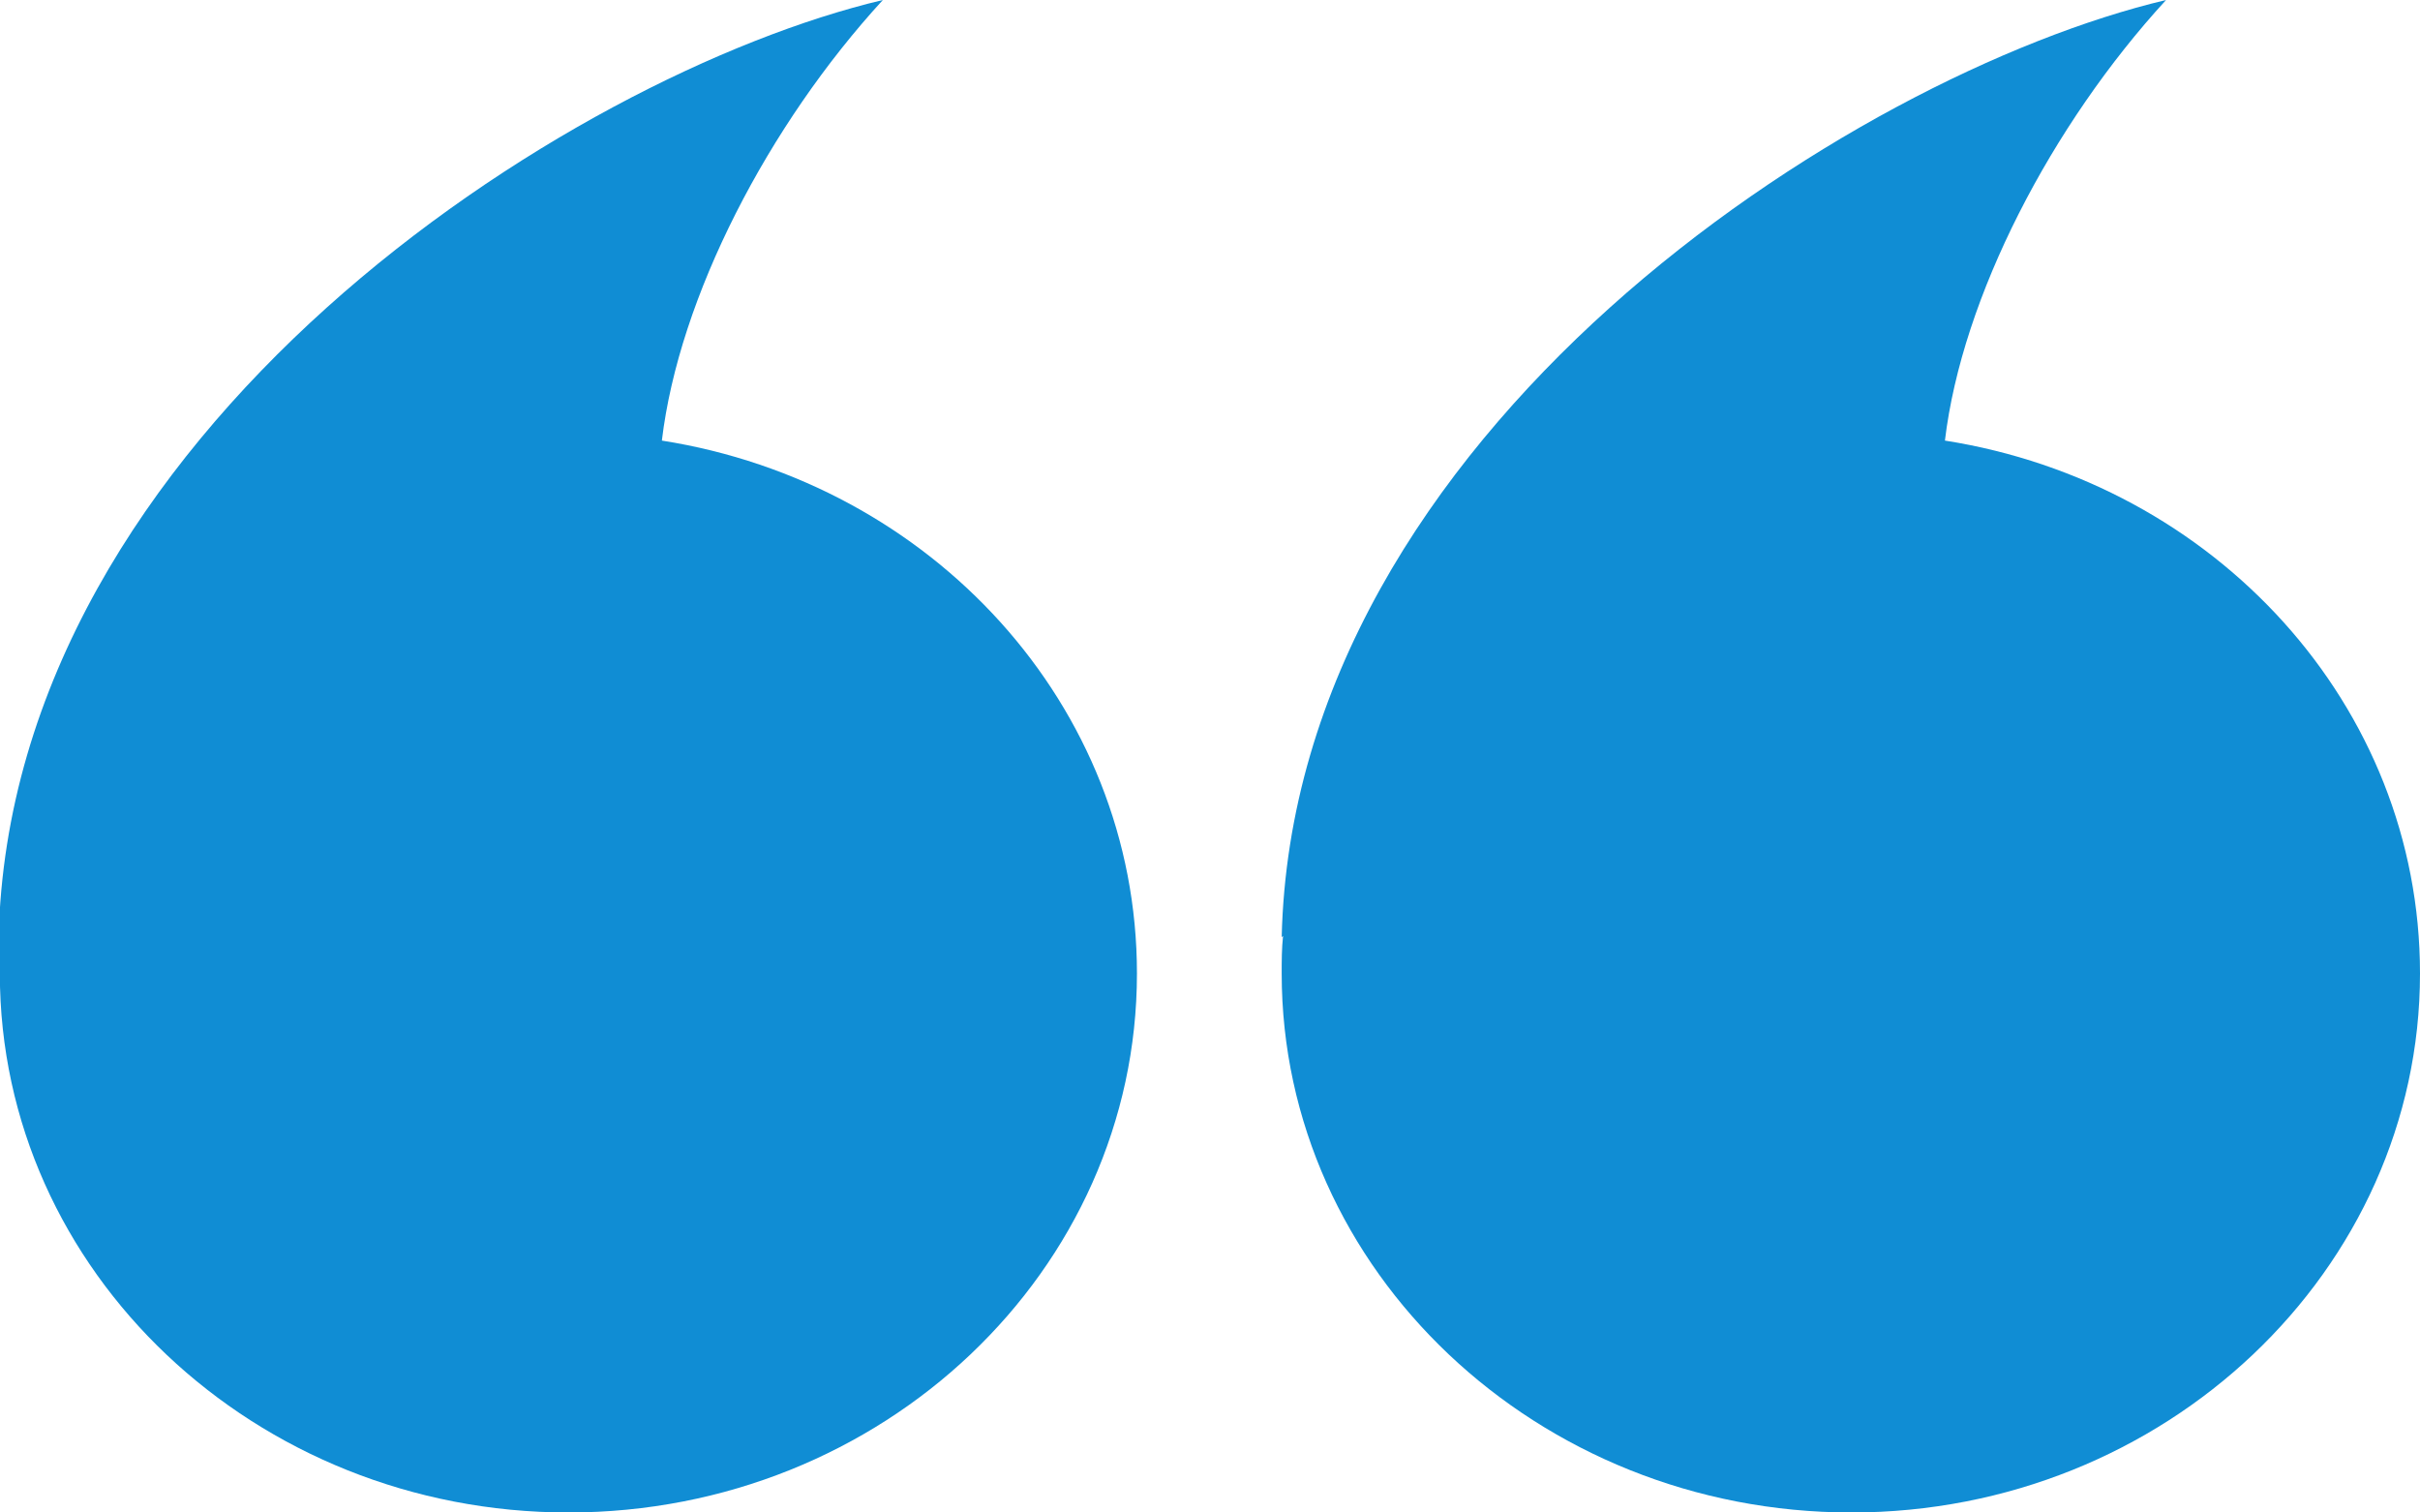 <svg width="16" height="10" viewBox="0 0 16 10" fill="none" xmlns="http://www.w3.org/2000/svg">
<path d="M8.474 6.436C8.474 8.399 10.162 10 12.241 10C14.312 10 16 8.399 16 6.436C16 4.662 14.643 3.193 12.859 2.913C12.972 1.964 13.564 0.825 14.321 0C12.233 0.495 8.552 2.863 8.474 6.196L8.483 6.188C8.474 6.271 8.474 6.353 8.474 6.436Z" fill="#108DD4"/>
<path d="M-0.001 6.436C-0.001 8.408 1.687 10 3.758 10C5.837 10 7.517 8.399 7.517 6.436C7.517 4.662 6.159 3.193 4.376 2.913C4.489 1.964 5.08 0.825 5.837 0C3.749 0.495 0.069 2.863 -0.009 6.196L-0.001 6.188C-0.001 6.271 -0.001 6.353 -0.001 6.436Z" fill="#108DD4"/>
</svg>
